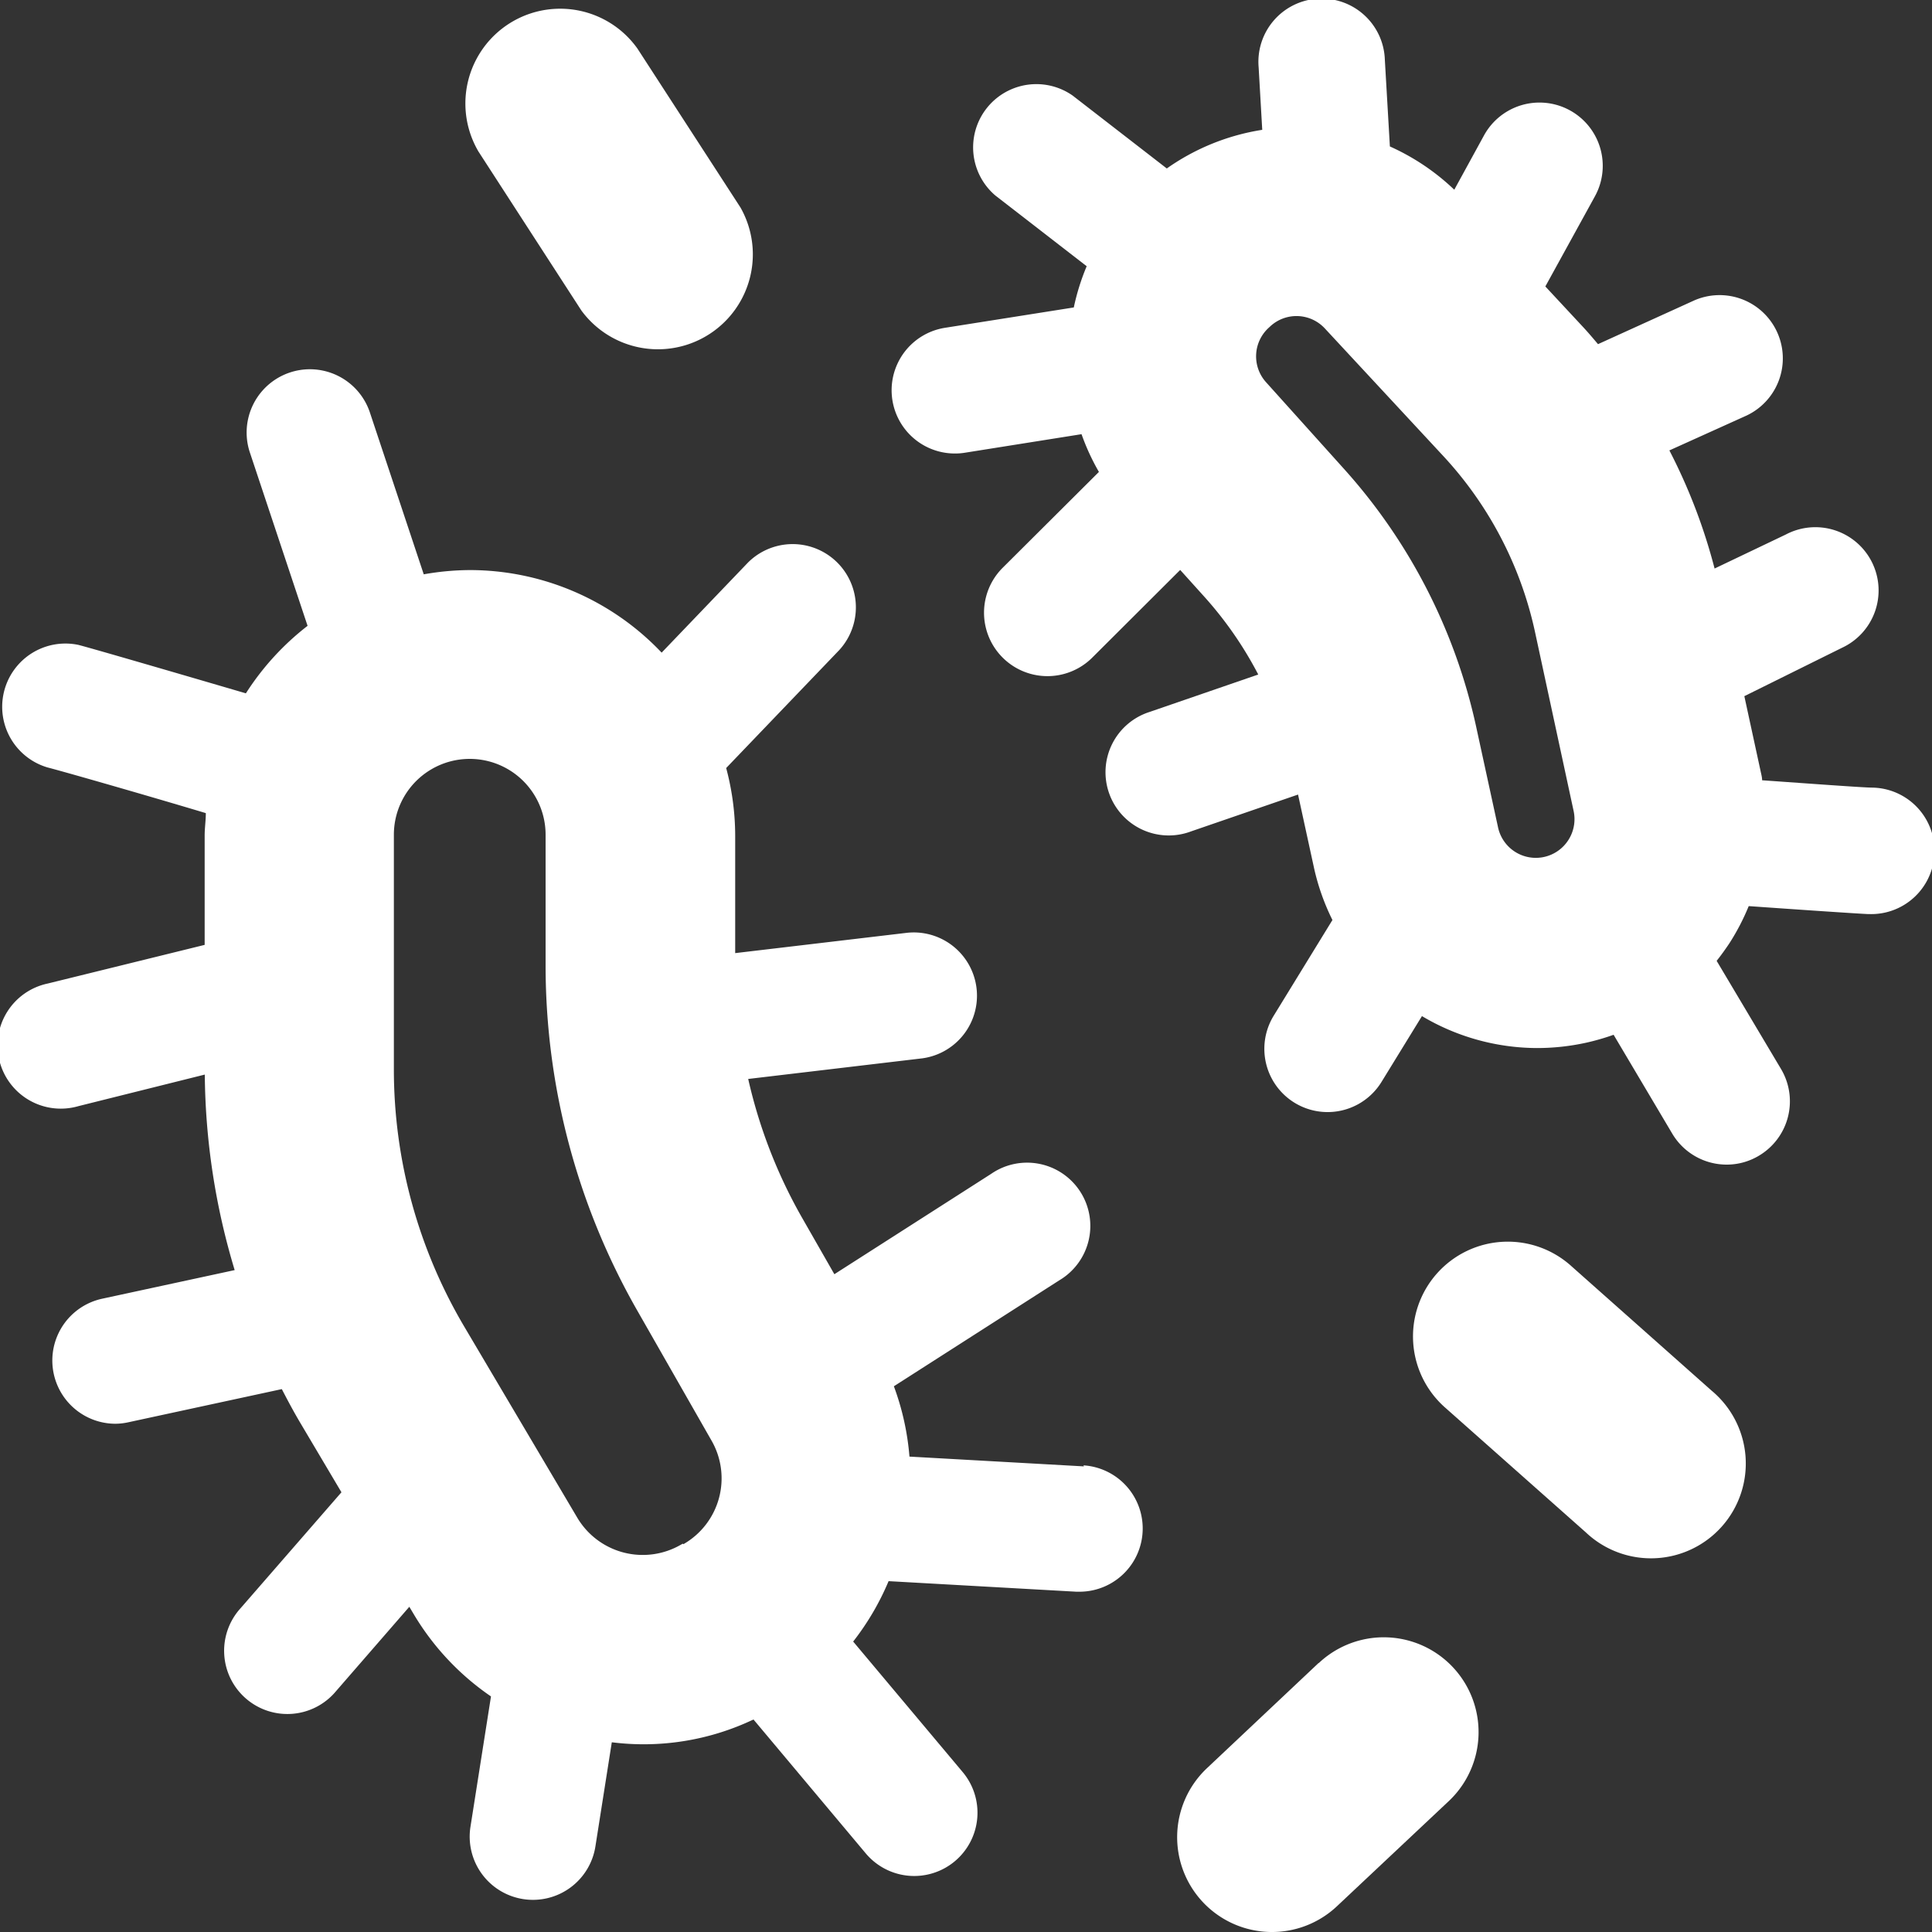 <svg id="Allergy-icon" xmlns="http://www.w3.org/2000/svg" width="15" height="15" viewBox="0 0 15 15">
  <rect x="0" y="0" width="15" height="15" fill="#333333" stroke="none"/>
  <path id="Path_7458" data-name="Path 7458" d="M301.2,1896.818l-1.355-.076a2.035,2.035,0,0,0-.121-.546l1.285-.823a.491.491,0,1,0-.53-.826l-1.217.779-.254-.444a3.918,3.918,0,0,1-.415-1.072l1.351-.16a.491.491,0,0,0-.116-.975l-1.336.158v-.912a2.044,2.044,0,0,0-.07-.525l.879-.917a.491.491,0,0,0-.709-.679l-.671.7a2.054,2.054,0,0,0-1.49-.641,2.1,2.1,0,0,0-.357.033l-.418-1.256a.491.491,0,0,0-.932.31l.448,1.346a2.074,2.074,0,0,0-.479.524c-.42-.123-1.176-.344-1.3-.376a.491.491,0,0,0-.238.952c.092.023.713.2,1.227.354,0,.058-.009.115-.009.174v.849l-1.218.3a.491.491,0,1,0,.238.952l.981-.245a5.394,5.394,0,0,0,.232,1.518l-1.028.222a.491.491,0,0,0,.1.971.479.479,0,0,0,.1-.011l1.194-.258c.046.089.093.177.144.263l.319.538-.783.9a.491.491,0,1,0,.741.644l.569-.655.034.057a2.034,2.034,0,0,0,.6.639l-.159,1.01a.491.491,0,1,0,.97.153l.127-.807a1.983,1.983,0,0,0,1.1-.177l.872,1.04a.491.491,0,0,0,.752-.632l-.85-1.013a2.055,2.055,0,0,0,.275-.469l1.458.082h.028a.491.491,0,0,0,.027-.981Zm-3.115.6-.018.01a.591.591,0,0,1-.8-.21l-.879-1.486a3.924,3.924,0,0,1-.546-2v-1.818a.589.589,0,0,1,1.178,0v1.016a5.4,5.4,0,0,0,.71,2.675l.575,1.007A.589.589,0,0,1,298.09,1897.422Z" transform="translate(-292.784 -1885.433)" fill="#fff"/>
  <path id="Path_7459" data-name="Path 7459" d="M334.182,1878.336a4.383,4.383,0,0,0-.351-.917l.6-.271a.491.491,0,0,0-.406-.894l-.748.34c-.038-.045-.076-.09-.116-.133l-.293-.315.385-.7a.491.491,0,0,0-.861-.473l-.231.422a1.773,1.773,0,0,0-.5-.336l-.039-.671a.491.491,0,1,0-.98.056l.028.486a1.754,1.754,0,0,0-.741.3l-.731-.566a.491.491,0,0,0-.6.776l.709.549a1.761,1.761,0,0,0-.1.32l-1,.158a.491.491,0,0,0,.076.976.468.468,0,0,0,.078-.006l.906-.144a1.744,1.744,0,0,0,.135.293l-.746.743a.491.491,0,1,0,.693.7l.684-.682.191.212a2.907,2.907,0,0,1,.415.6l-.842.29a.491.491,0,1,0,.32.928l.831-.286.125.574a1.766,1.766,0,0,0,.142.4l-.456.743a.491.491,0,0,0,.837.514l.314-.511a1.756,1.756,0,0,0,.893.248,1.779,1.779,0,0,0,.38-.041,1.809,1.809,0,0,0,.215-.062l.455.767a.491.491,0,0,0,.423.241.485.485,0,0,0,.25-.069.491.491,0,0,0,.172-.673l-.5-.84c.035-.044.068-.09.1-.138a1.768,1.768,0,0,0,.149-.287c.354.025.836.058.929.062h.015a.491.491,0,0,0,.015-.982c-.065,0-.472-.03-.855-.057,0-.024-.007-.048-.012-.072l-.126-.581.757-.375a.491.491,0,1,0-.435-.88Zm-1.134,2.106a.3.3,0,0,1-.548-.1l-.169-.777a4.388,4.388,0,0,0-1.024-2l-.607-.675a.3.3,0,0,1,.02-.423l.014-.013a.3.3,0,0,1,.423.019l.919.99a2.913,2.913,0,0,1,.711,1.362l.3,1.391A.3.3,0,0,1,333.048,1880.442Z" transform="translate(-320.87 -1873.922)" fill="#fff"/>
  <path id="Path_7460" data-name="Path 7460" d="M336.291,1929.173l-.867.817a.736.736,0,1,0,1.009,1.072l.868-.816a.736.736,0,1,0-1.009-1.072Z" transform="translate(-326.053 -1916.262)" fill="#fff"/>
  <path id="Path_7461" data-name="Path 7461" d="M345.807,1915.911a.736.736,0,1,0-.978,1.1l1.088.965a.736.736,0,1,0,.977-1.1Z" transform="translate(-333.605 -1906.079)" fill="#fff"/>
  <path id="Path_7462" data-name="Path 7462" d="M310.367,1876.456a.737.737,0,0,0,1.235-.8l-.8-1.234a.736.736,0,0,0-1.234.8Z" transform="translate(-305.853 -1874.045)" fill="#fff"/>
</svg>
